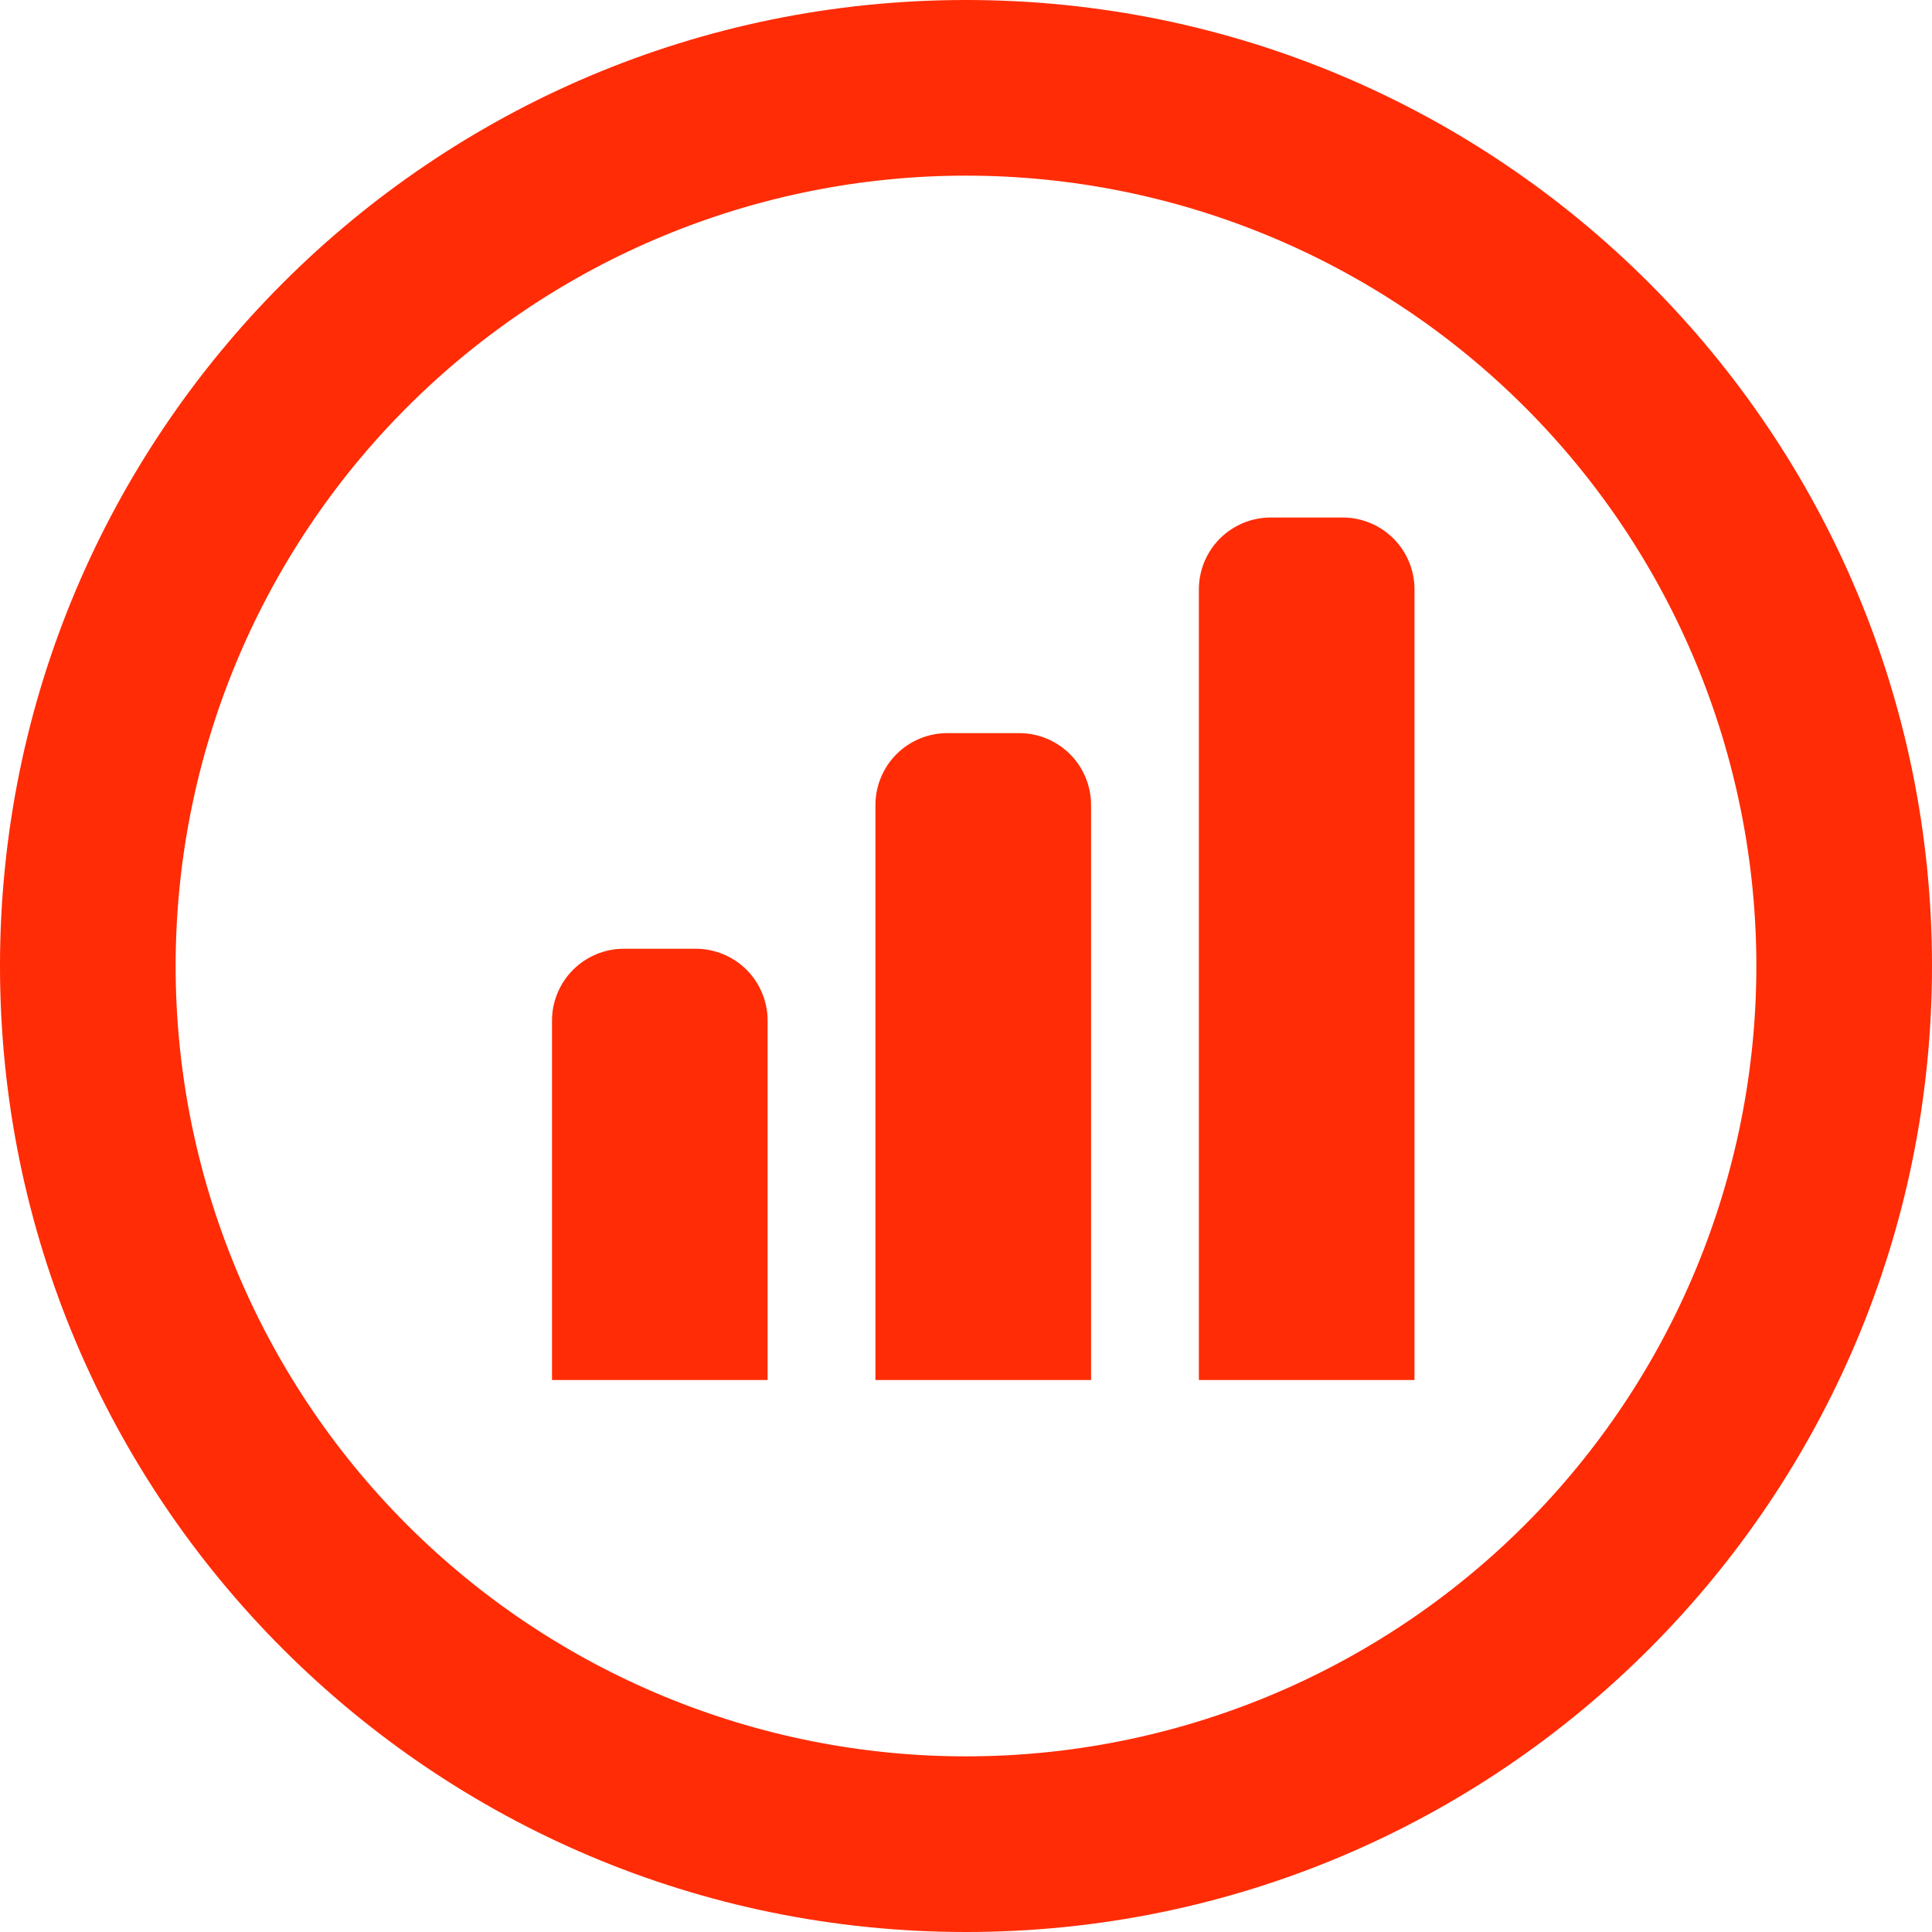 <svg width="56" height="56" viewBox="0 0 56 56" fill="none" xmlns="http://www.w3.org/2000/svg">
<g id="Union">
<path d="M38.917 15H36.833C36.281 15 35.751 15.22 35.36 15.61C34.969 16.001 34.75 16.531 34.75 17.083V40H41V17.083C41 16.531 40.781 16.001 40.39 15.61C39.999 15.22 39.469 15 38.917 15Z" fill="#FF2C06"/>
<path d="M29.542 21.25H27.458C26.906 21.25 26.376 21.47 25.985 21.86C25.595 22.251 25.375 22.781 25.375 23.333V40H31.625V23.333C31.625 22.781 31.405 22.251 31.015 21.86C30.624 21.47 30.094 21.25 29.542 21.25Z" fill="#FF2C06"/>
<path d="M20.167 27.5H18.083C17.531 27.5 17.001 27.72 16.61 28.11C16.22 28.501 16 29.031 16 29.583V40H22.25V29.583C22.25 29.031 22.03 28.501 21.64 28.11C21.249 27.72 20.719 27.5 20.167 27.5Z" fill="#FF2C06"/>
<path fill-rule="evenodd" clip-rule="evenodd" d="M56 28C56 43.464 43.464 56 28 56C12.536 56 0 43.464 0 28C0 12.536 12.536 0 28 0C43.464 0 56 12.536 56 28ZM28 50.909C31.009 50.909 33.987 50.316 36.767 49.165C39.546 48.014 42.072 46.327 44.199 44.199C46.327 42.072 48.014 39.546 49.165 36.767C50.316 33.987 50.909 31.009 50.909 28C50.909 24.991 50.316 22.012 49.165 19.233C48.014 16.454 46.327 13.928 44.199 11.801C42.072 9.674 39.546 7.986 36.767 6.835C33.987 5.683 31.009 5.091 28 5.091C21.924 5.091 16.097 7.505 11.801 11.801C7.505 16.097 5.091 21.924 5.091 28C5.091 34.076 7.505 39.903 11.801 44.199C16.097 48.495 21.924 50.909 28 50.909Z" fill="#FF2C06"/>
</g>
</svg>
